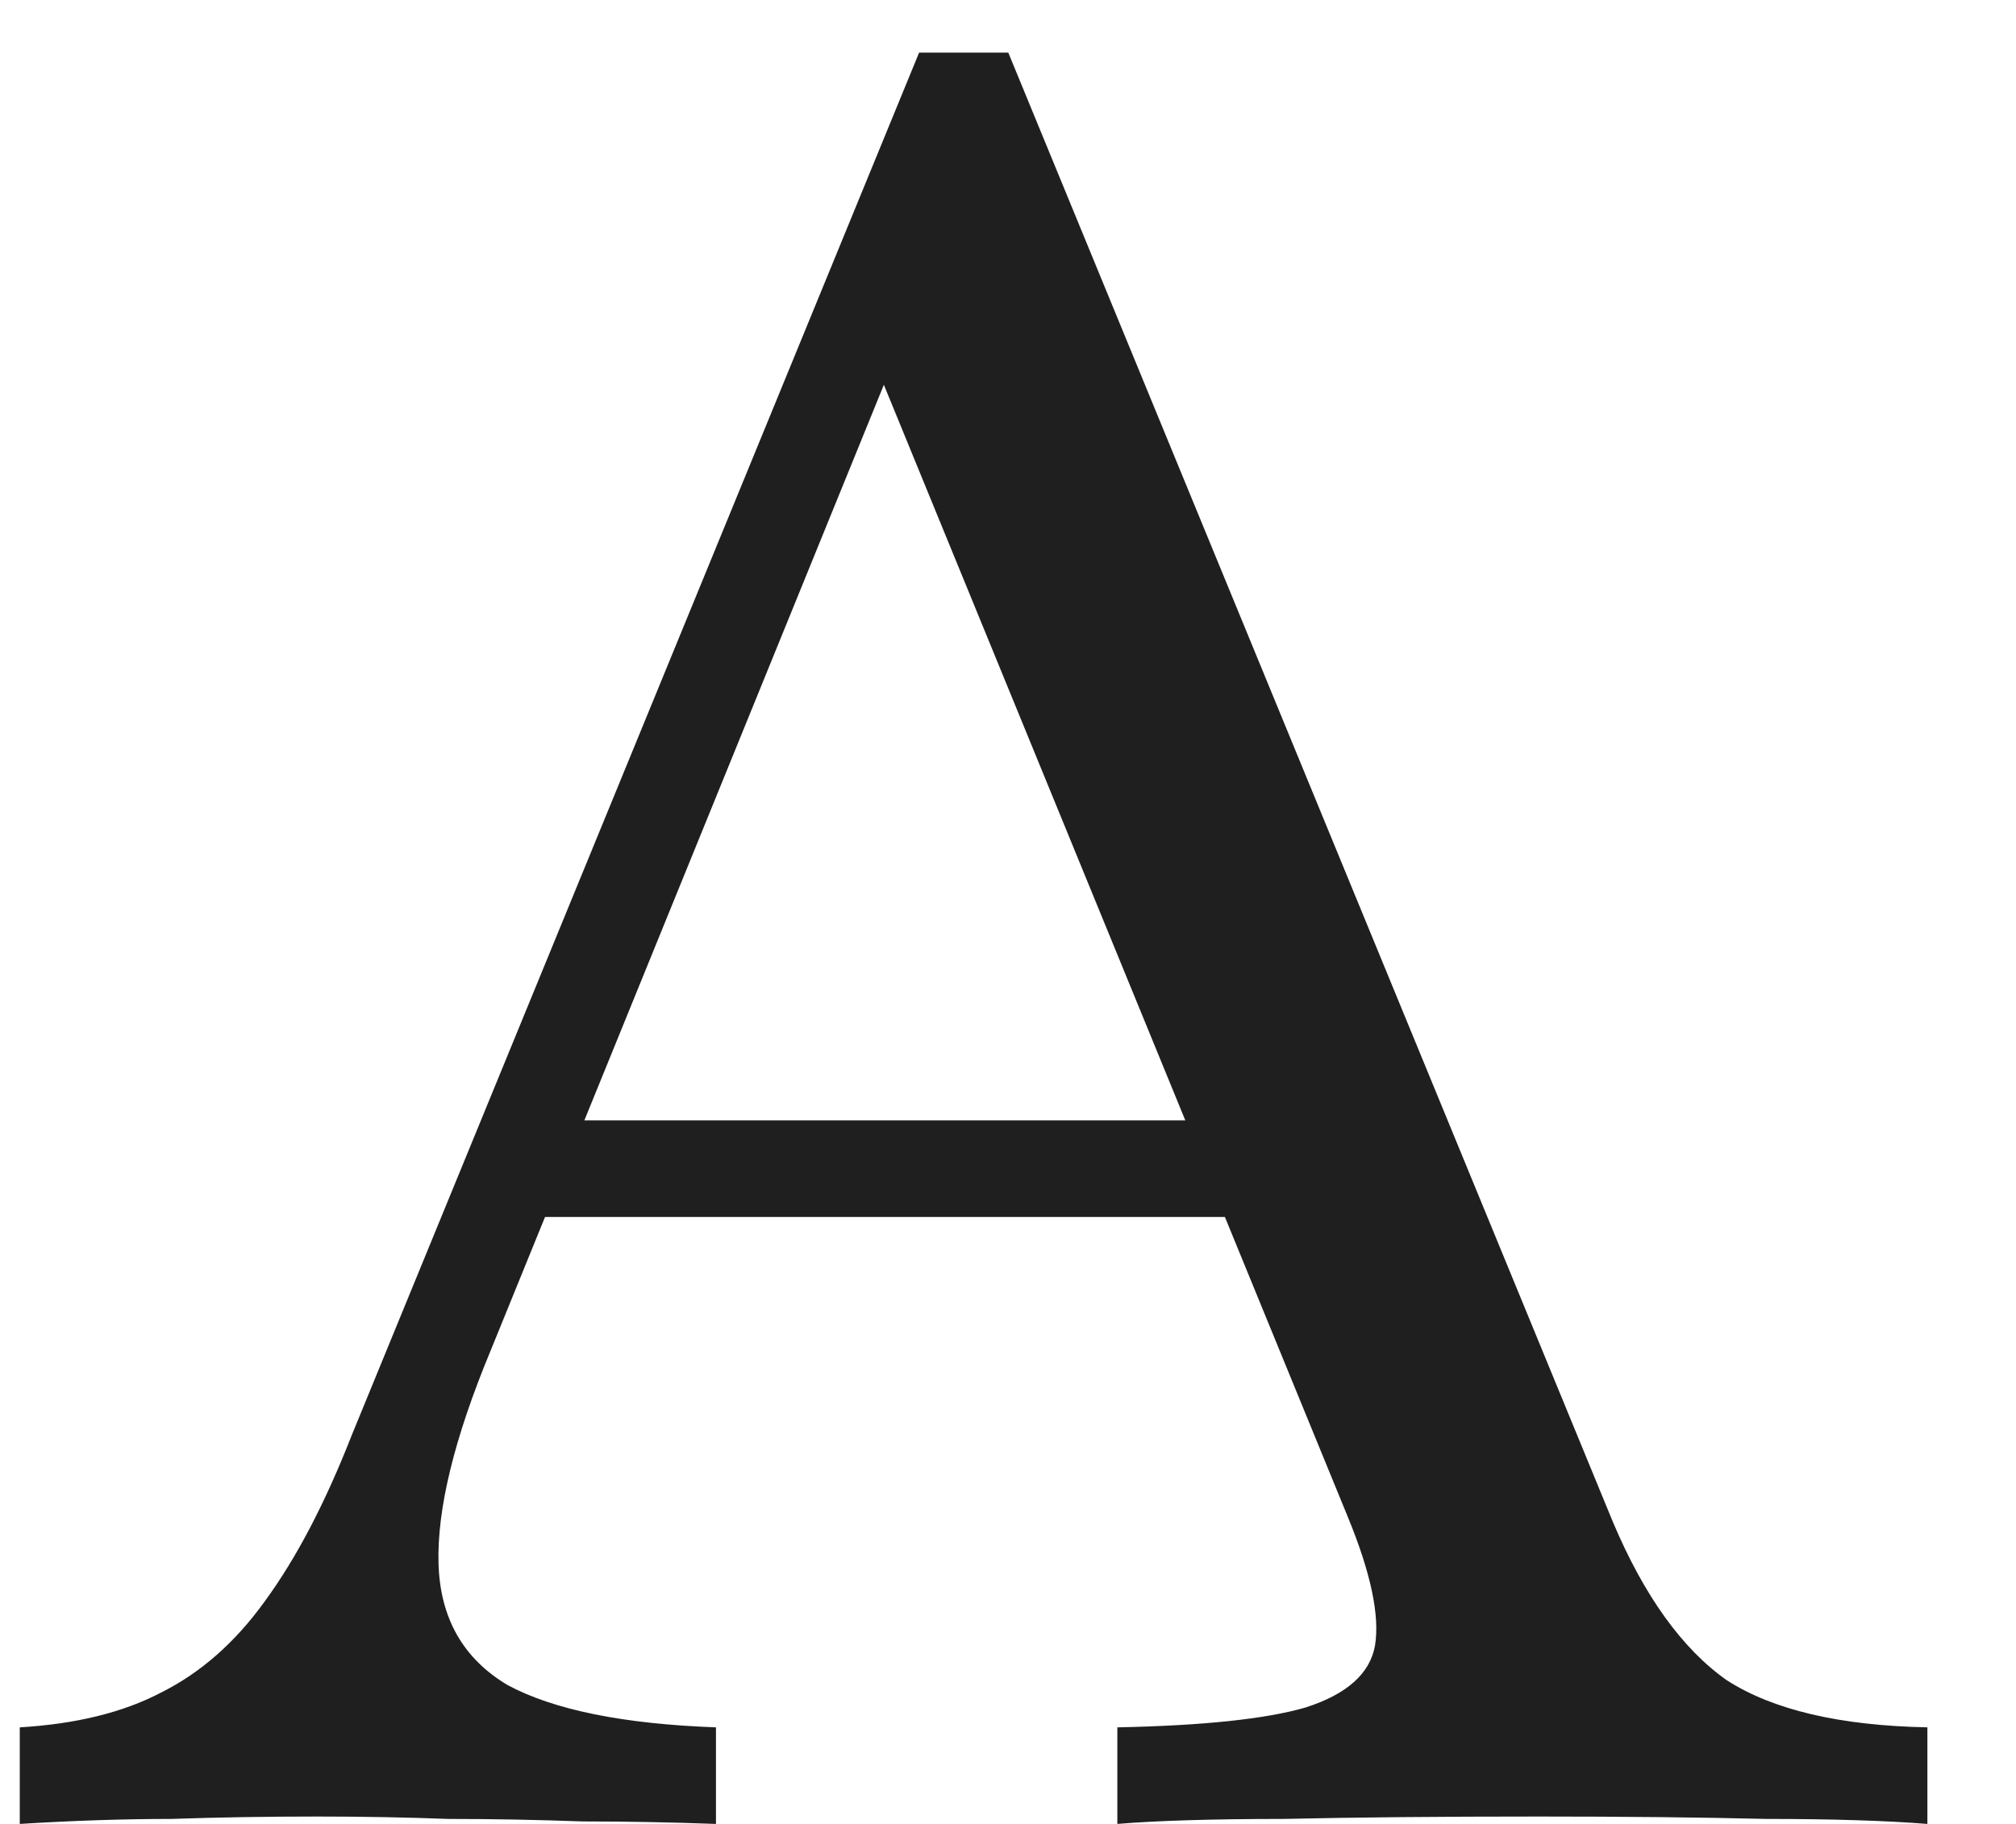 <svg width="21" height="19" viewBox="0 0 21 19" fill="none" xmlns="http://www.w3.org/2000/svg">
<path d="M0.206 19V17.994C0.791 17.959 1.282 17.839 1.677 17.632C2.09 17.426 2.452 17.108 2.761 16.677C3.088 16.23 3.389 15.654 3.665 14.948L9.574 0.548H10.503L16.8 15.852C17.127 16.626 17.523 17.176 17.987 17.503C18.469 17.813 19.166 17.976 20.077 17.994V19C19.647 18.966 19.088 18.948 18.4 18.948C17.712 18.931 16.92 18.923 16.026 18.923C15.011 18.923 14.125 18.931 13.368 18.948C12.628 18.948 12.052 18.966 11.639 19V17.994C12.533 17.976 13.187 17.907 13.6 17.787C14.03 17.649 14.271 17.434 14.323 17.142C14.374 16.832 14.28 16.385 14.039 15.8L9.058 3.645L9.523 3.232L5.11 14.071C4.731 14.983 4.551 15.723 4.568 16.29C4.585 16.858 4.826 17.28 5.29 17.555C5.772 17.813 6.495 17.959 7.458 17.994V19C6.994 18.983 6.529 18.974 6.065 18.974C5.6 18.957 5.135 18.948 4.671 18.948C4.224 18.931 3.768 18.923 3.303 18.923C2.787 18.923 2.28 18.931 1.781 18.948C1.282 18.948 0.757 18.966 0.206 19ZM5.084 12.677L5.497 11.671H13.703L14.09 12.677H5.084Z" fill="#1F1F1F"/>
</svg>

